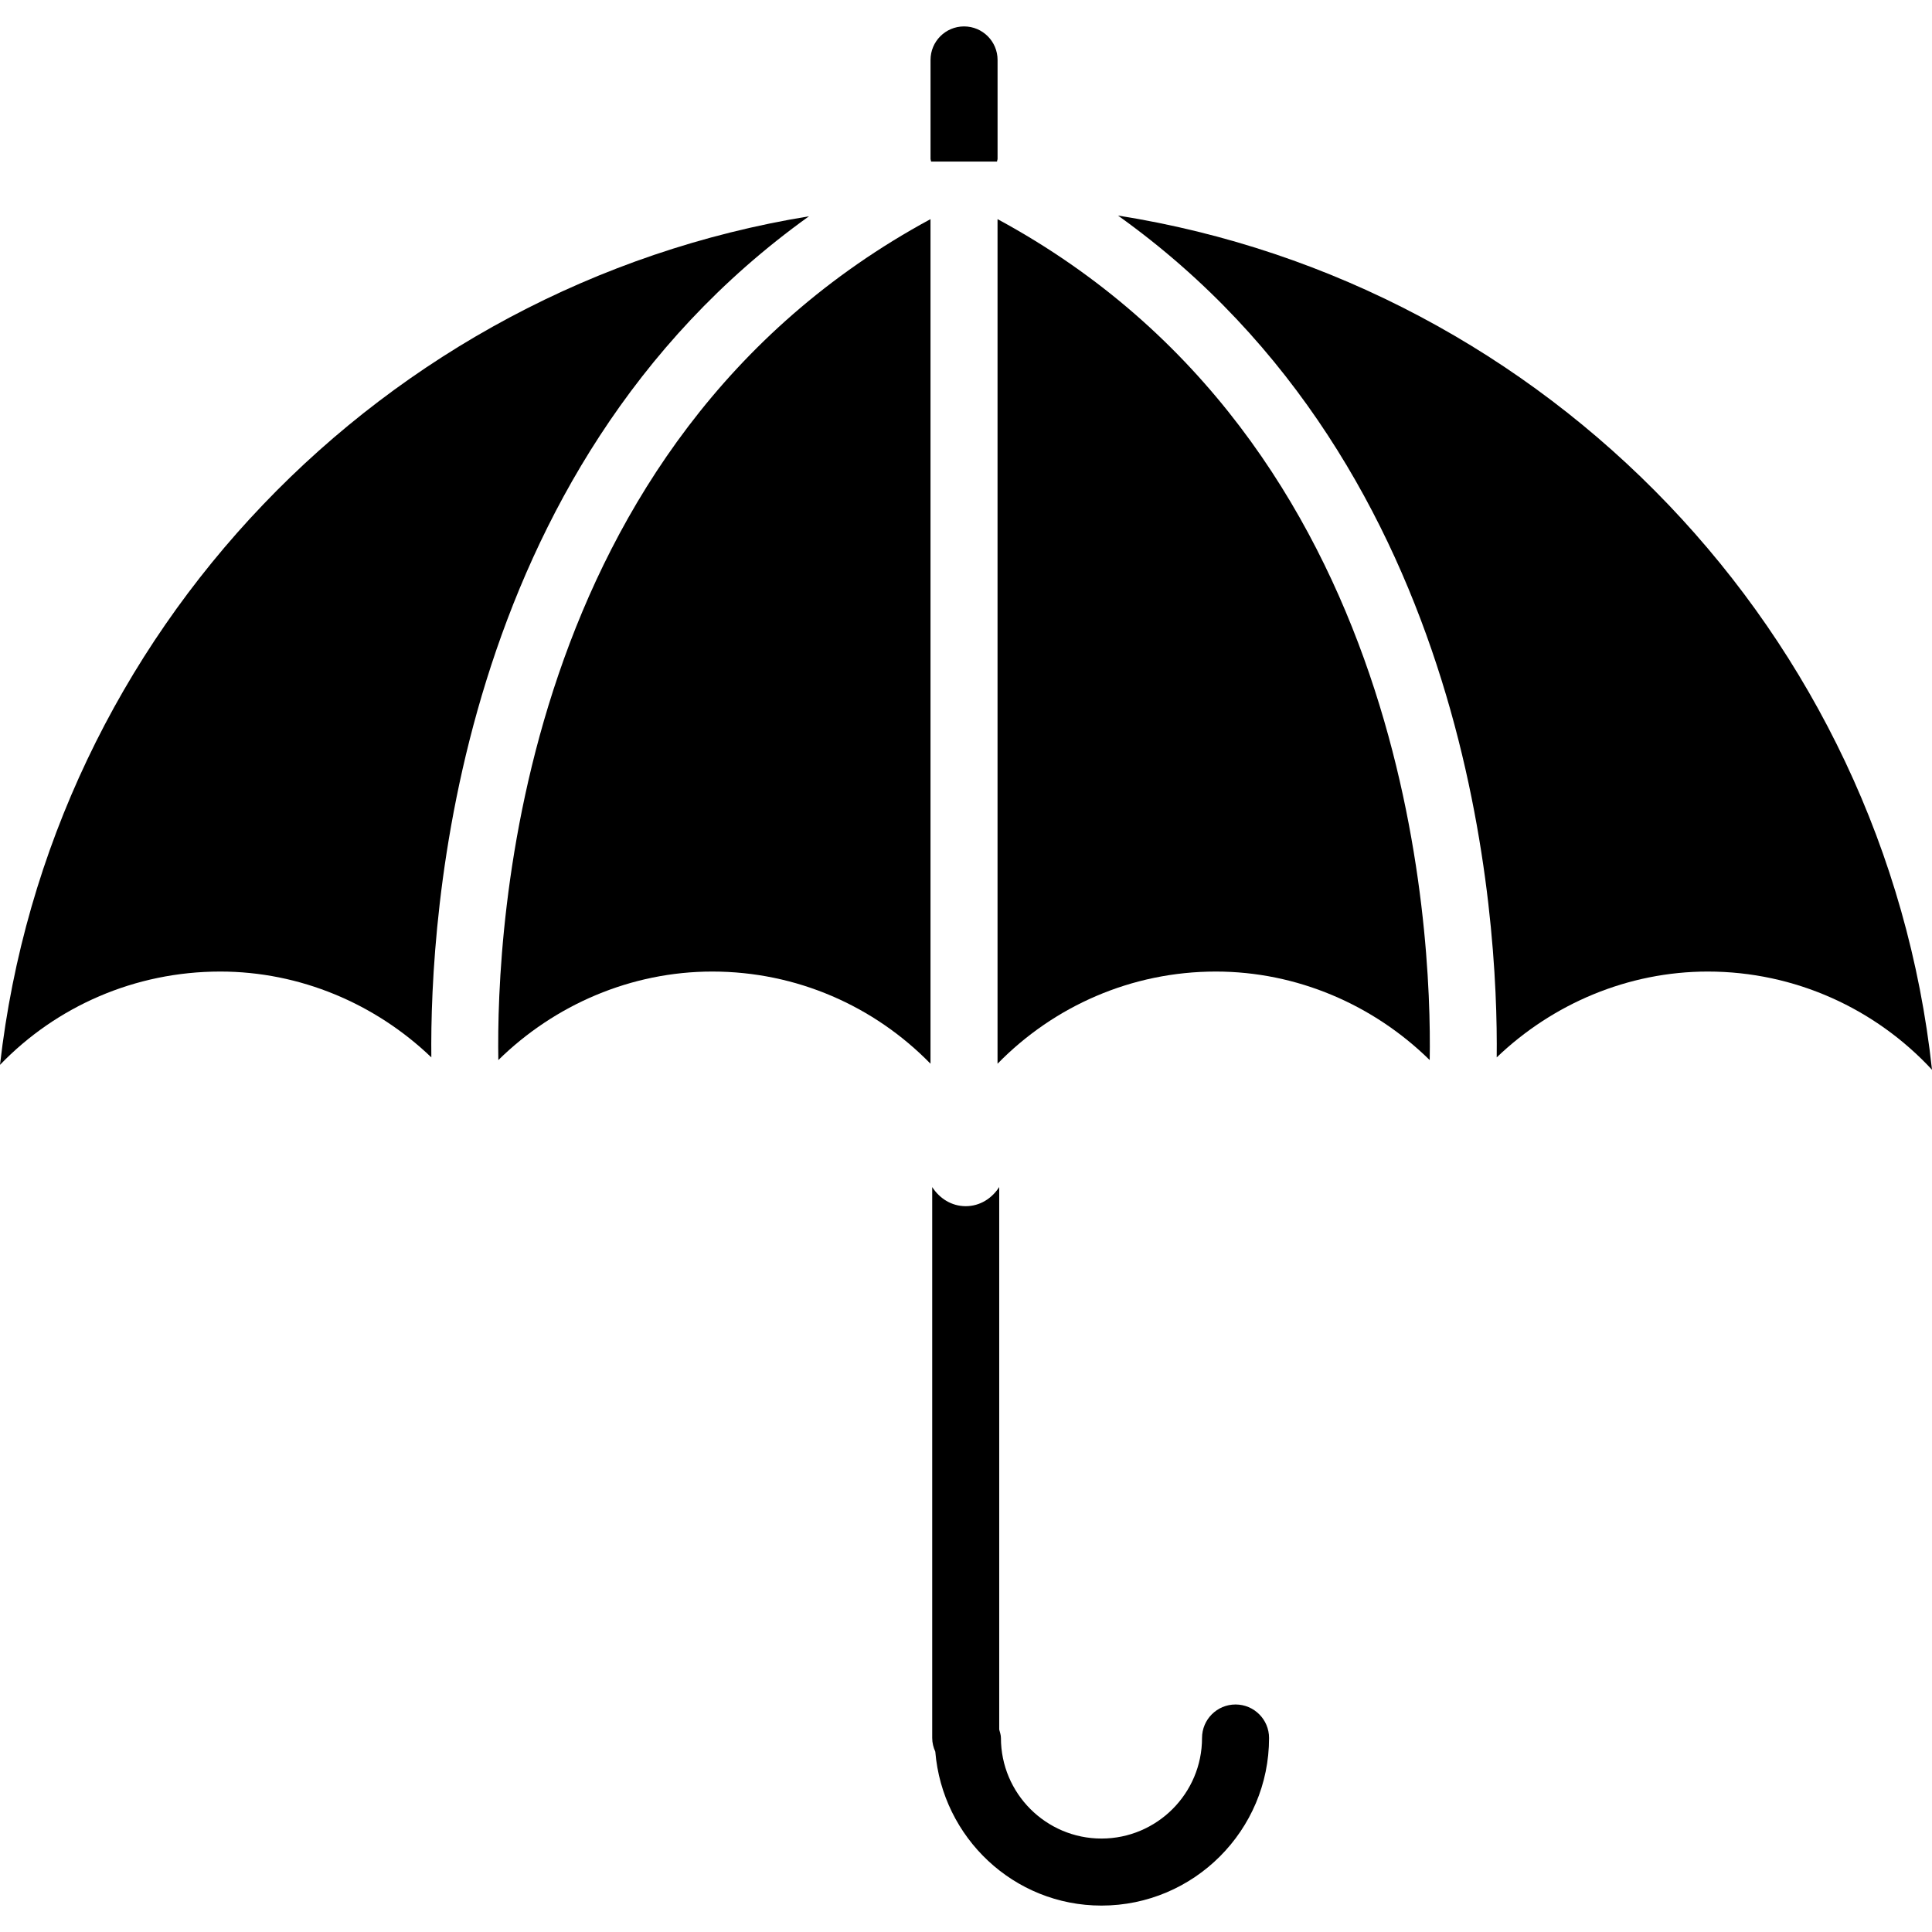 <?xml version="1.0" encoding="iso-8859-1"?>
<!-- Uploaded to: SVG Repo, www.svgrepo.com, Generator: SVG Repo Mixer Tools -->
<!DOCTYPE svg PUBLIC "-//W3C//DTD SVG 1.1//EN" "http://www.w3.org/Graphics/SVG/1.1/DTD/svg11.dtd">
<svg fill="#000000" version="1.1" id="Capa_1" xmlns="http://www.w3.org/2000/svg" xmlns:xlink="http://www.w3.org/1999/xlink" 
	 width="800px" height="800px" viewBox="0 0 354.439 354.438"
	 xml:space="preserve">
<g>
	<g>
		<path d="M40.407,178.237c-15.67,0-30.093,6.404-40.407,17.117C9.016,116.049,70.277,52.407,148.412,39.68
			c-65.185,46.693-69.562,128.998-69.28,154.3C68.851,184.125,55.04,178.237,40.407,178.237z"/>
		<path d="M130.67,178.237c-14.874,0-28.91,6.08-39.247,16.24c-0.405-24.04,3.438-113.251,79.284-154.275v154.947
			C160.37,184.558,146.118,178.237,130.67,178.237z"/>
		<path d="M223.048,178.237c-15.45,0-29.7,6.332-40.043,16.912V40.202c75.85,41.024,79.692,130.235,79.284,154.275
			C251.95,184.317,237.928,178.237,223.048,178.237z"/>
		<path d="M313.312,178.237c-14.633,0-28.438,5.888-38.73,15.748c0.288-25.326-4.113-107.76-69.481-154.44
			c78.819,12.457,140.656,76.714,149.339,156.71C344.075,185.062,329.303,178.237,313.312,178.237z"/>
		<path d="M177.168,221.282c-2.624,0-4.825-1.446-6.148-3.506v101.072c0,0.9,0.222,1.741,0.567,2.51
			c1.303,15.763,14.399,28.234,30.486,28.234c16.951,0,30.744-13.799,30.744-30.744c0-3.398-2.756-6.148-6.148-6.148
			c-3.398,0-6.149,2.75-6.149,6.148c0,10.172-8.274,18.447-18.446,18.447s-18.447-8.275-18.447-18.447
			c0-0.553-0.18-1.033-0.314-1.549v-99.529C181.997,219.829,179.802,221.282,177.168,221.282z"/>
		<path d="M183.011,29.12V10.995c0-3.396-2.756-6.149-6.149-6.149c-3.396,0-6.149,2.753-6.149,6.149V29.12
			c0,0.181,0.087,0.339,0.105,0.517h12.094C182.918,29.454,183.011,29.301,183.011,29.12z"/>
	</g>
</g>
</svg>